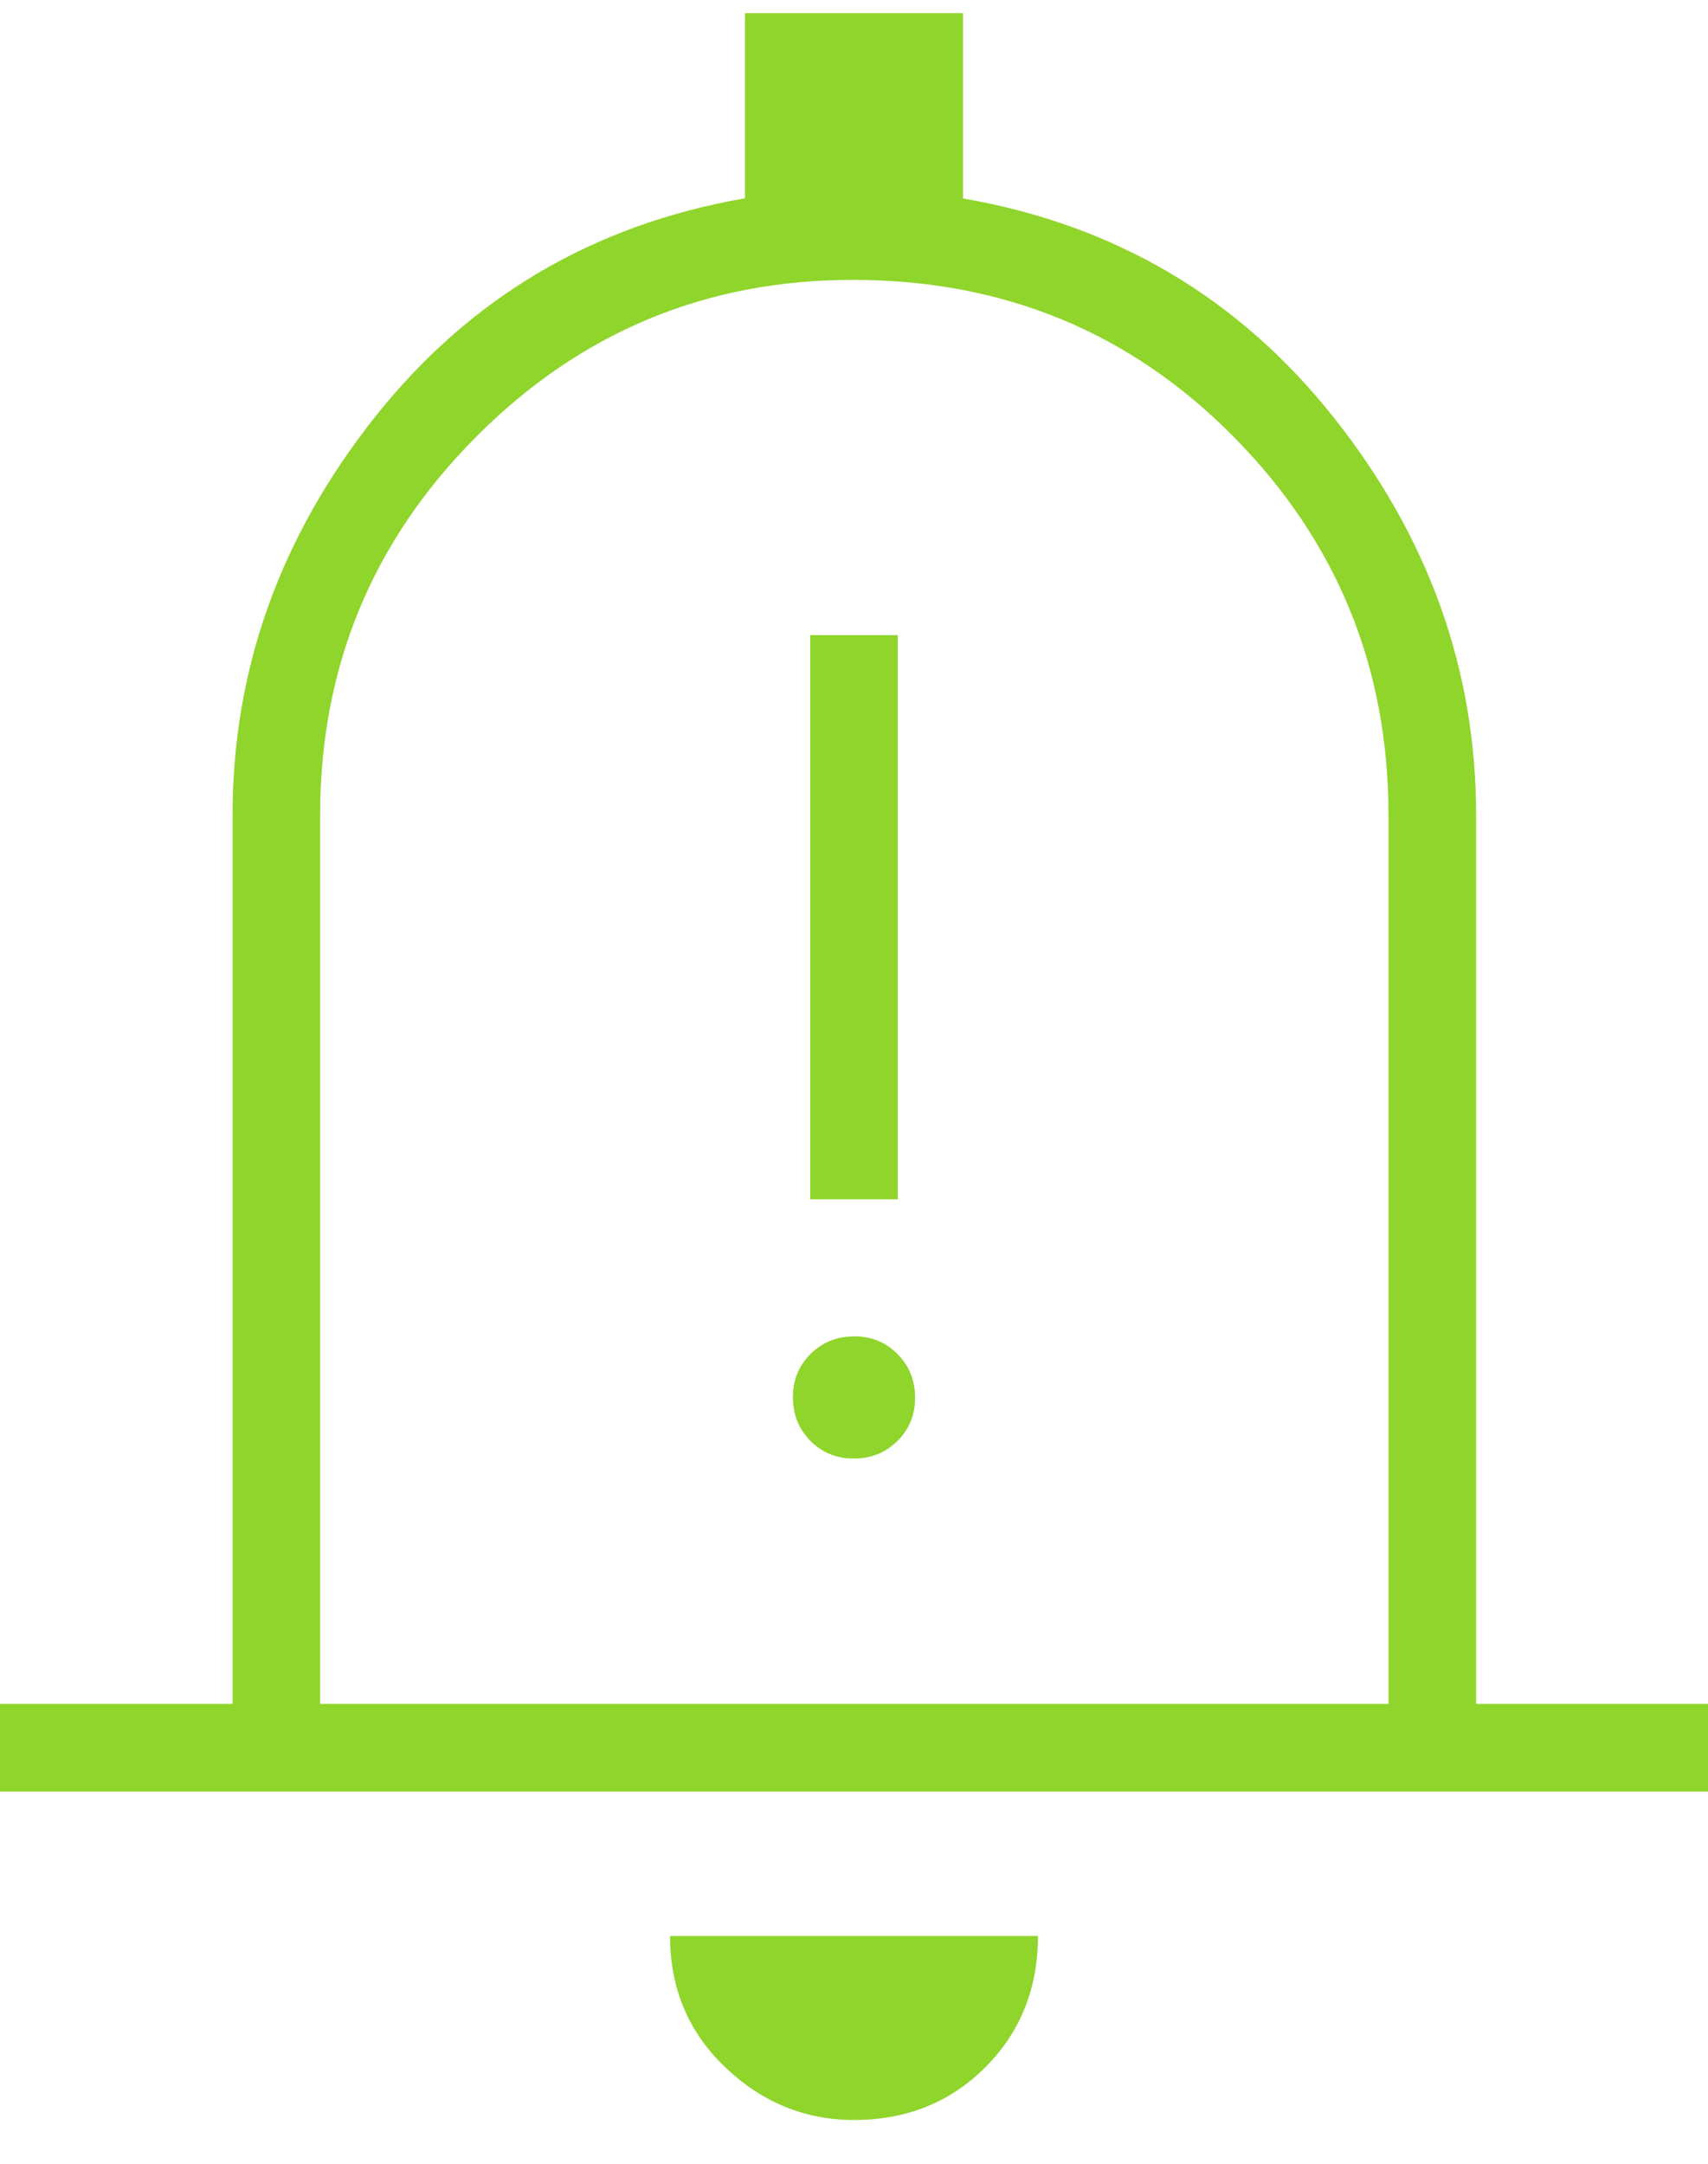 <svg xmlns="http://www.w3.org/2000/svg" width="30" height="38" viewBox="0 0 30 38" fill="none"><path d="M14.231 21.062H15.769V11.154H14.231V21.062ZM14.996 25.615C15.299 25.615 15.554 25.513 15.761 25.308C15.969 25.103 16.073 24.849 16.073 24.547C16.073 24.244 15.971 23.988 15.766 23.781C15.561 23.573 15.307 23.469 15.004 23.469C14.701 23.469 14.446 23.572 14.239 23.776C14.031 23.981 13.927 24.235 13.927 24.538C13.927 24.841 14.029 25.096 14.234 25.304C14.439 25.512 14.693 25.615 14.996 25.615ZM0 31.462V29.923H4.085V14.315C4.085 11.762 4.916 9.434 6.579 7.333C8.242 5.231 10.41 3.948 13.085 3.482V0.231H16.915V3.485C19.59 3.949 21.76 5.231 23.427 7.333C25.094 9.434 25.927 11.762 25.927 14.315V29.923H30V31.462H0ZM15 37.231C14.139 37.231 13.385 36.922 12.739 36.306C12.092 35.689 11.769 34.92 11.769 34H18.231C18.231 34.92 17.922 35.689 17.306 36.306C16.689 36.922 15.921 37.231 15 37.231ZM5.623 29.923H24.388V14.315C24.388 11.72 23.481 9.504 21.667 7.669C19.852 5.833 17.623 4.915 14.979 4.915C12.398 4.915 10.194 5.833 8.365 7.669C6.537 9.504 5.623 11.72 5.623 14.315V29.923Z" fill="#8FD52B"></path></svg>